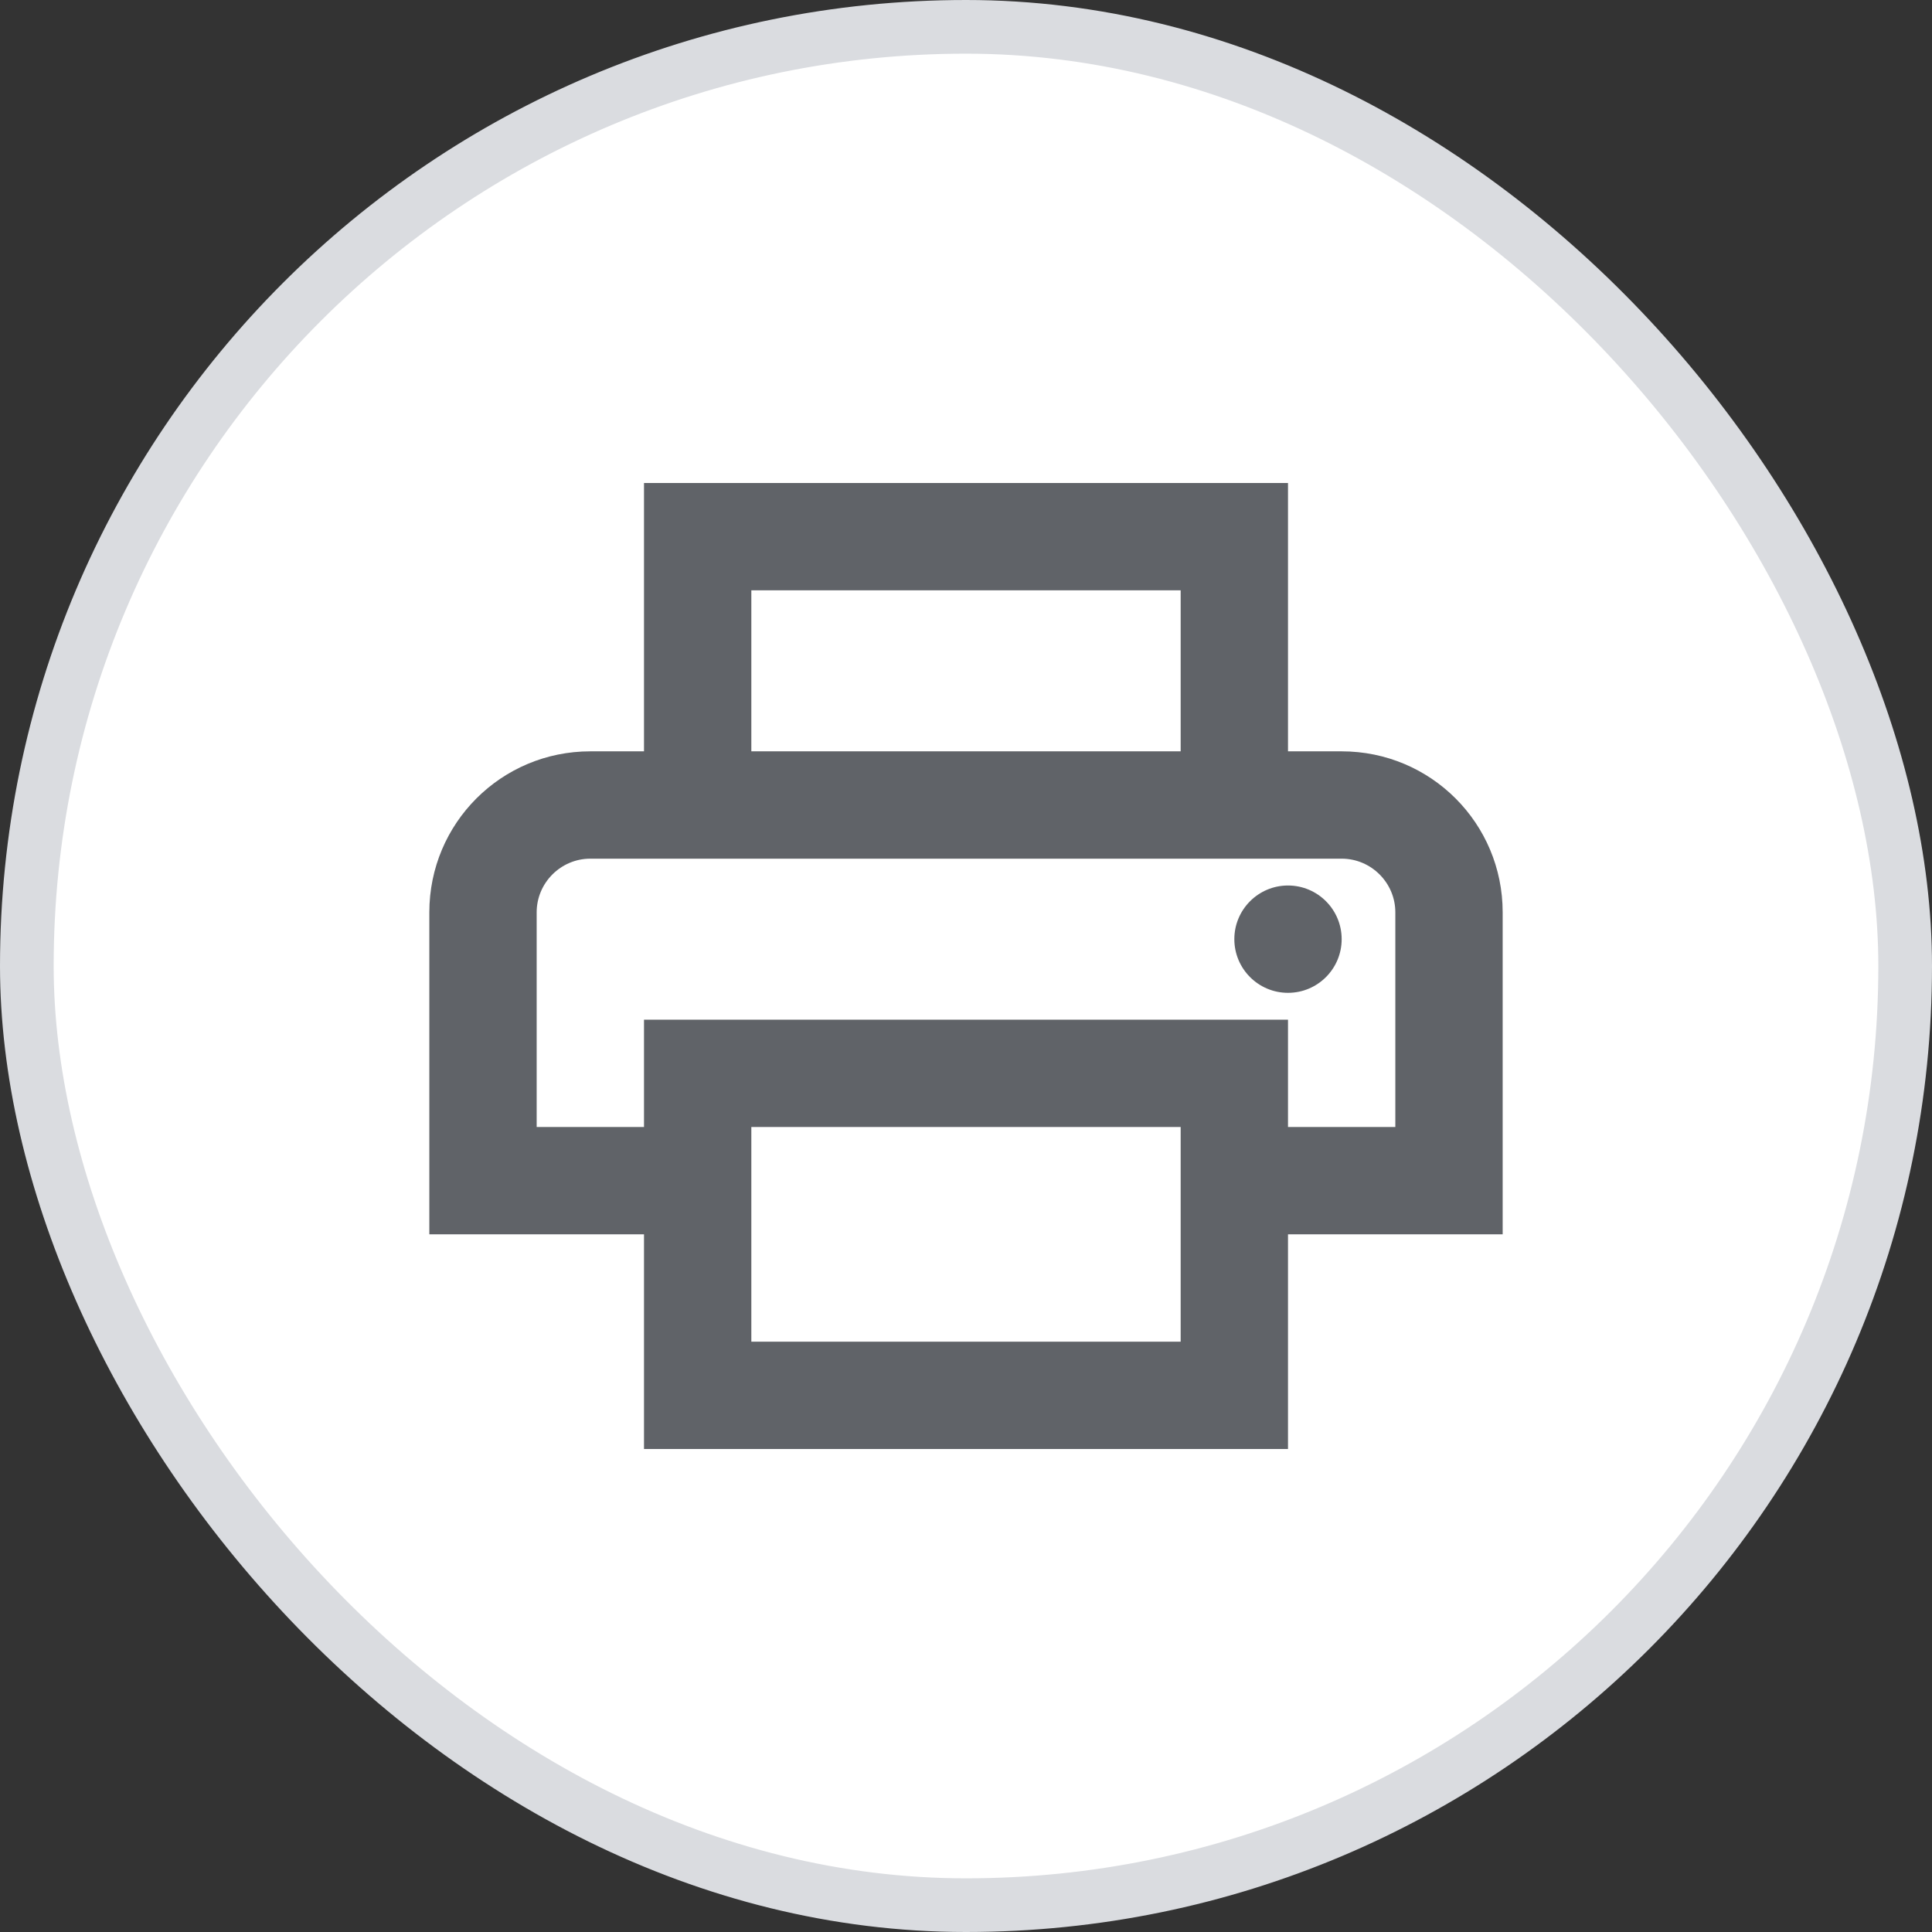 <svg width="36" height="36" viewBox="0 0 36 36" fill="none" xmlns="http://www.w3.org/2000/svg">
<rect x="0" y="0" width="36" height="36" fill="#333333" stroke="none"/>
<rect x="0.5" y="0.5" width="35" height="35" rx="17.5" fill="white"/>
<path d="M25 14H24V9H12V14H11C9.34 14 8 15.34 8 17V23H12V27H24V23H28V17C28 15.34 26.66 14 25 14ZM14 11H22V14H14V11ZM22 25H14V21H22V25ZM24 21V19H12V21H10V17C10 16.45 10.45 16 11 16H25C25.55 16 26 16.45 26 17V21H24Z" fill="#606368"/>
<path d="M24 18.5C24.552 18.5 25 18.052 25 17.5C25 16.948 24.552 16.5 24 16.5C23.448 16.5 23 16.948 23 17.5C23 18.052 23.448 18.5 24 18.5Z" fill="#606368"/>
<rect x="0.5" y="0.5" width="35" height="35" rx="17.5" stroke="#DADCE0"/>
</svg>
